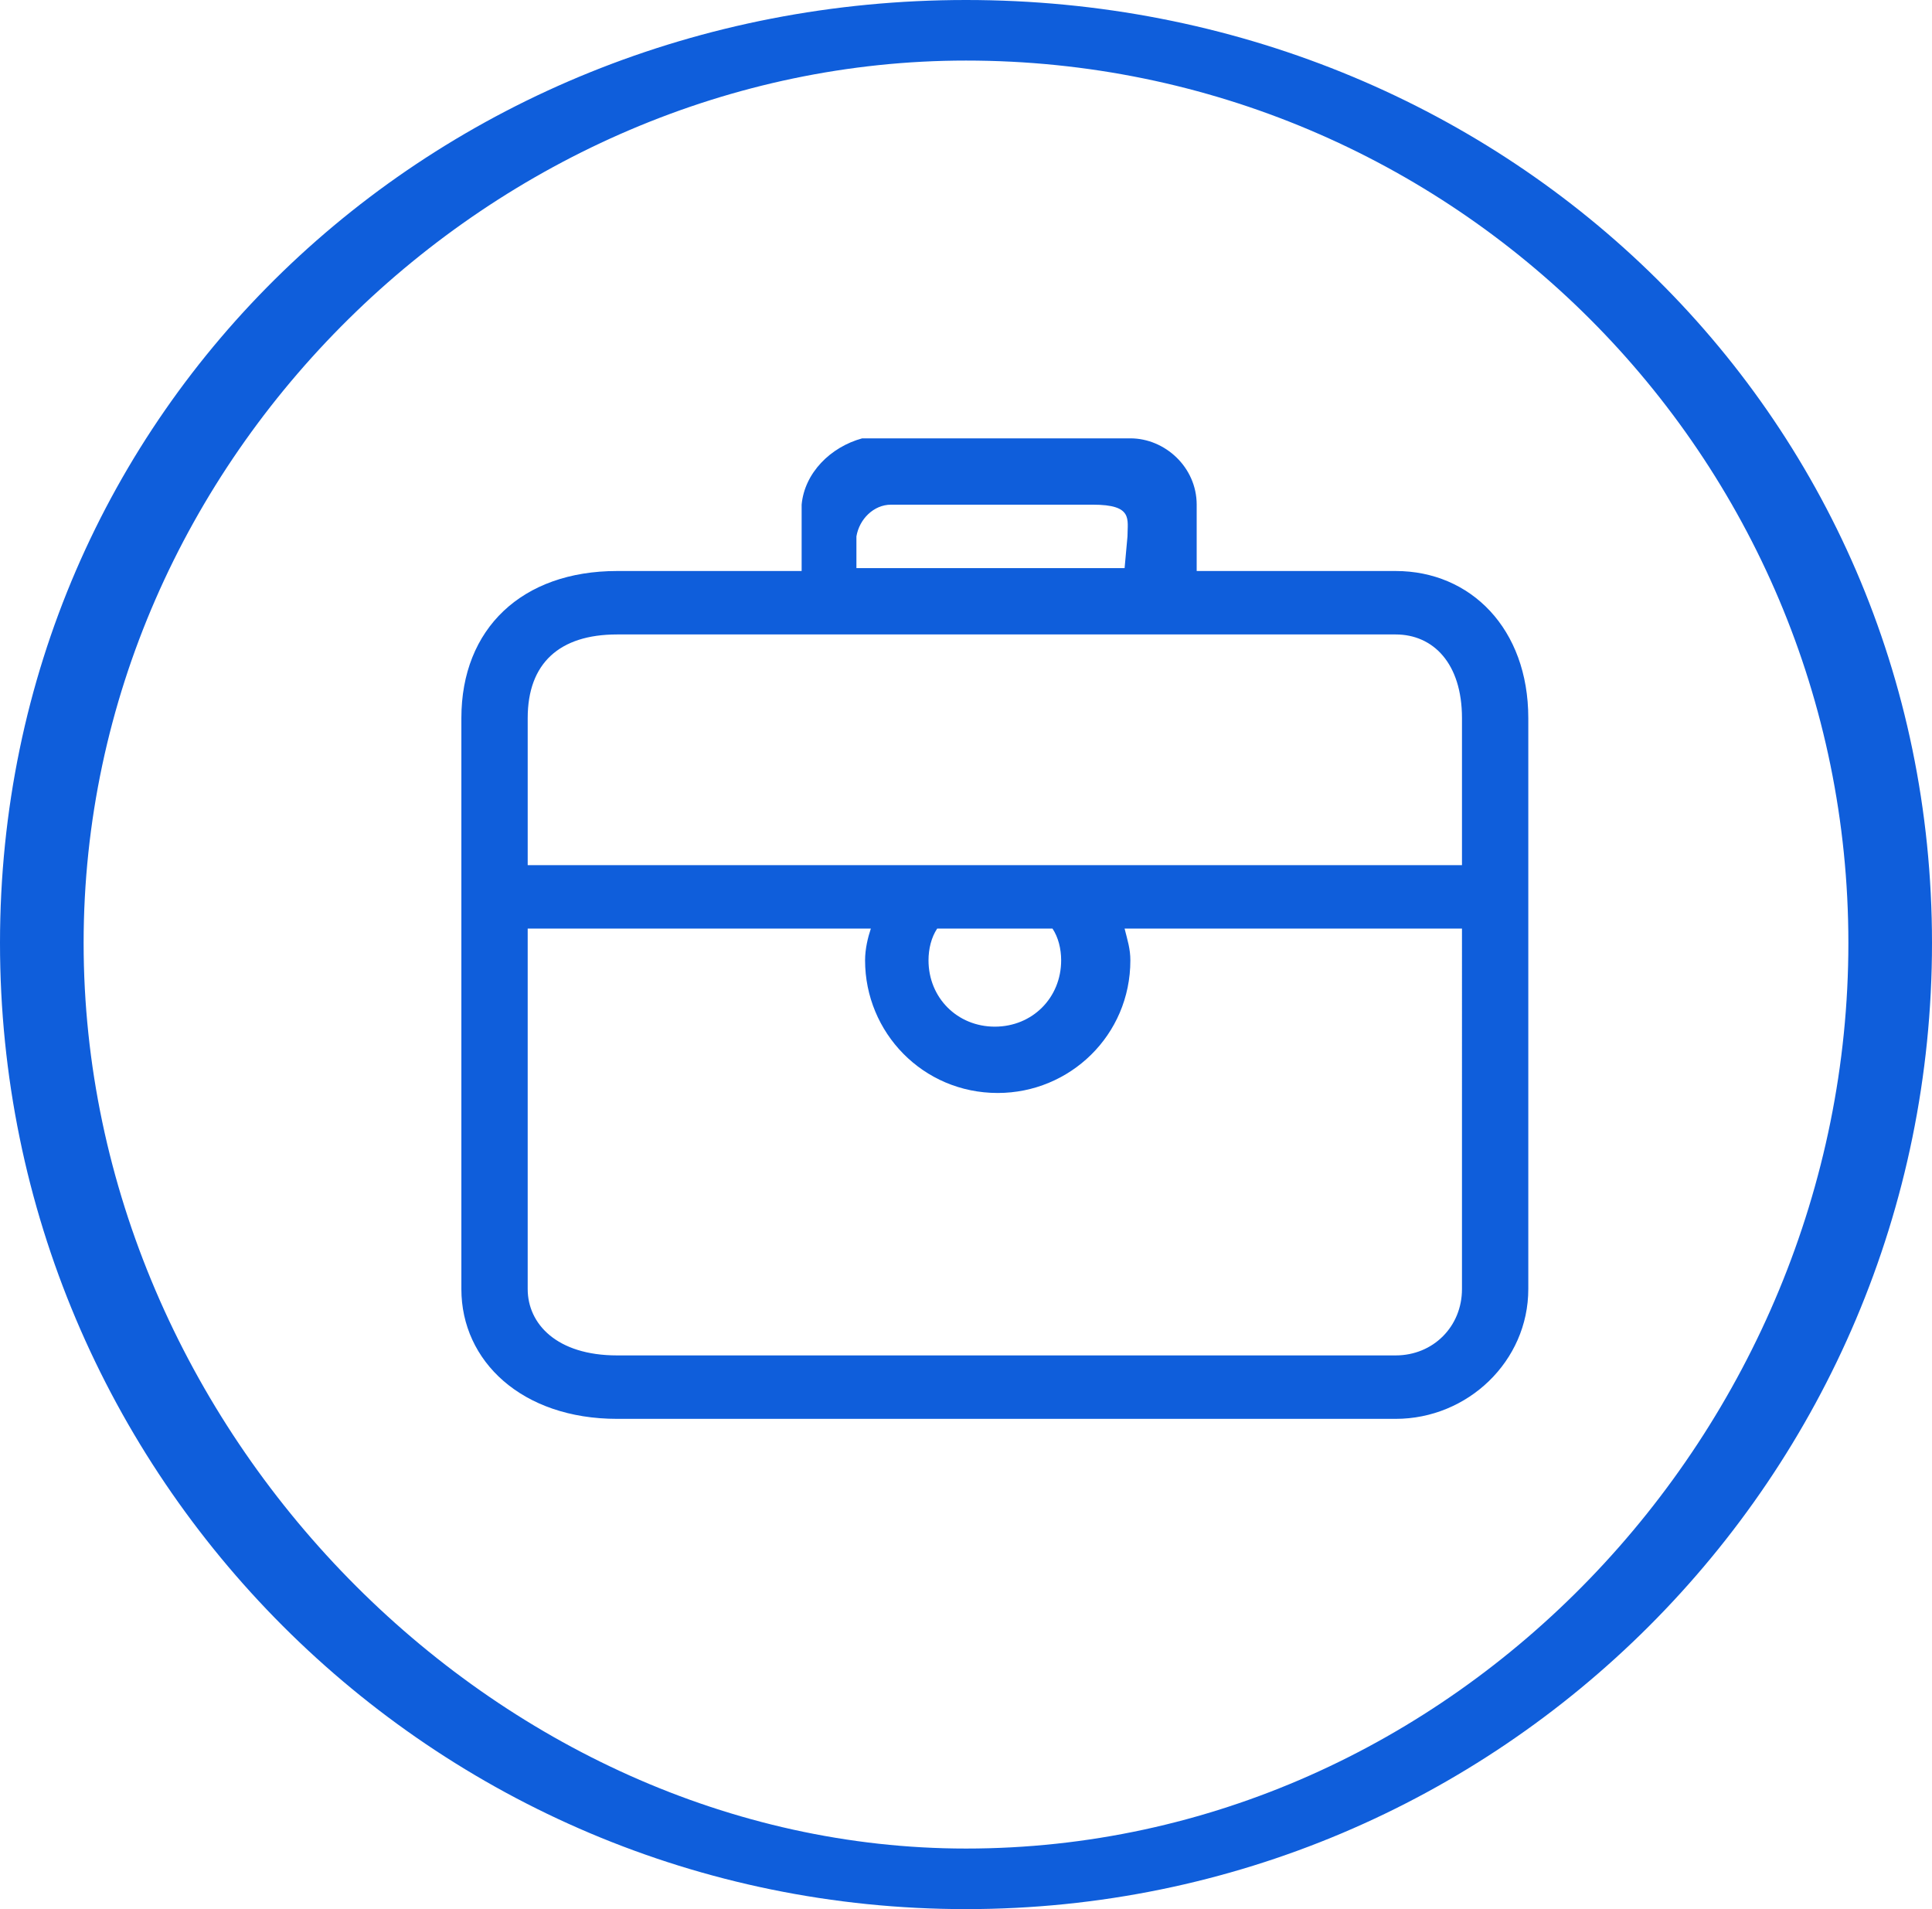 <?xml version="1.0" encoding="utf-8"?>
<!-- Generator: Adobe Illustrator 26.0.2, SVG Export Plug-In . SVG Version: 6.00 Build 0)  -->
<svg version="1.1" id="Layer_1" xmlns="http://www.w3.org/2000/svg" xmlns:xlink="http://www.w3.org/1999/xlink" x="0px" y="0px"
	 viewBox="0 0 67 66.2" style="enable-background:new 0 0 67 66.2;" xml:space="preserve">
<style type="text/css">
	.st0{fill-rule:evenodd;clip-rule:evenodd;fill:#0F5EDB;}
</style>
<g id="Layer_2_00000162351936065232683380000003069714975873973384_">
	<g id="Layer_1-2">
		<path class="st0" d="M33.5,66.2C15,66.2,0,51.2,0,32.7C0,14.2,15,0,33.5,0S67,14.2,67,32.7C67,51.2,52,66.2,33.5,66.2z M33.5,2.1
			C17.2,2.1,2.9,15.8,2.9,32.7s14.3,31.4,30.6,31.4c16.9,0,30.6-14.5,30.6-31.4C64.1,15.8,50.4,2.1,33.5,2.1z M48.4,49.2h-27
			c-3.3,0-5.4-2-5.4-4.5V24.9c0-3.1,2.1-5.1,5.4-5.1h6.4v-2.3c0.1-1.1,1-2,2.1-2.3h9.3c1.2,0,2.3,1,2.3,2.3v2.3h6.9
			c2.6,0,4.6,2,4.6,5.1v19.8C53,47.2,50.9,49.2,48.4,49.2z M39.1,18.6c0-0.6,0.2-1.1-1.2-1.1h-7c-0.6,0-1.1,0.5-1.2,1.1c0,0,0,0,0,0
			v1.1h9.3L39.1,18.6z M50.7,24.9c0-1.9-1-2.9-2.3-2.9h-27c-2,0-3.1,1-3.1,2.9v5.1h32.4V24.9z M32.2,33.3c0,1.3,1,2.3,2.3,2.3
			c1.3,0,2.3-1,2.3-2.3c0-0.4-0.1-0.8-0.3-1.1h-4C32.3,32.5,32.2,32.9,32.2,33.3z M50.7,32.2H39c0.1,0.4,0.2,0.7,0.2,1.1
			c0,2.6-2.1,4.6-4.6,4.6c-2.6,0-4.6-2.1-4.6-4.6c0-0.4,0.1-0.8,0.2-1.1H18.3v12.5c0,1.2,1,2.3,3.1,2.3h27c1.3,0,2.3-1,2.3-2.3
			c0,0,0,0,0,0L50.7,32.2z"/>
	</g>
</g>
</svg>
